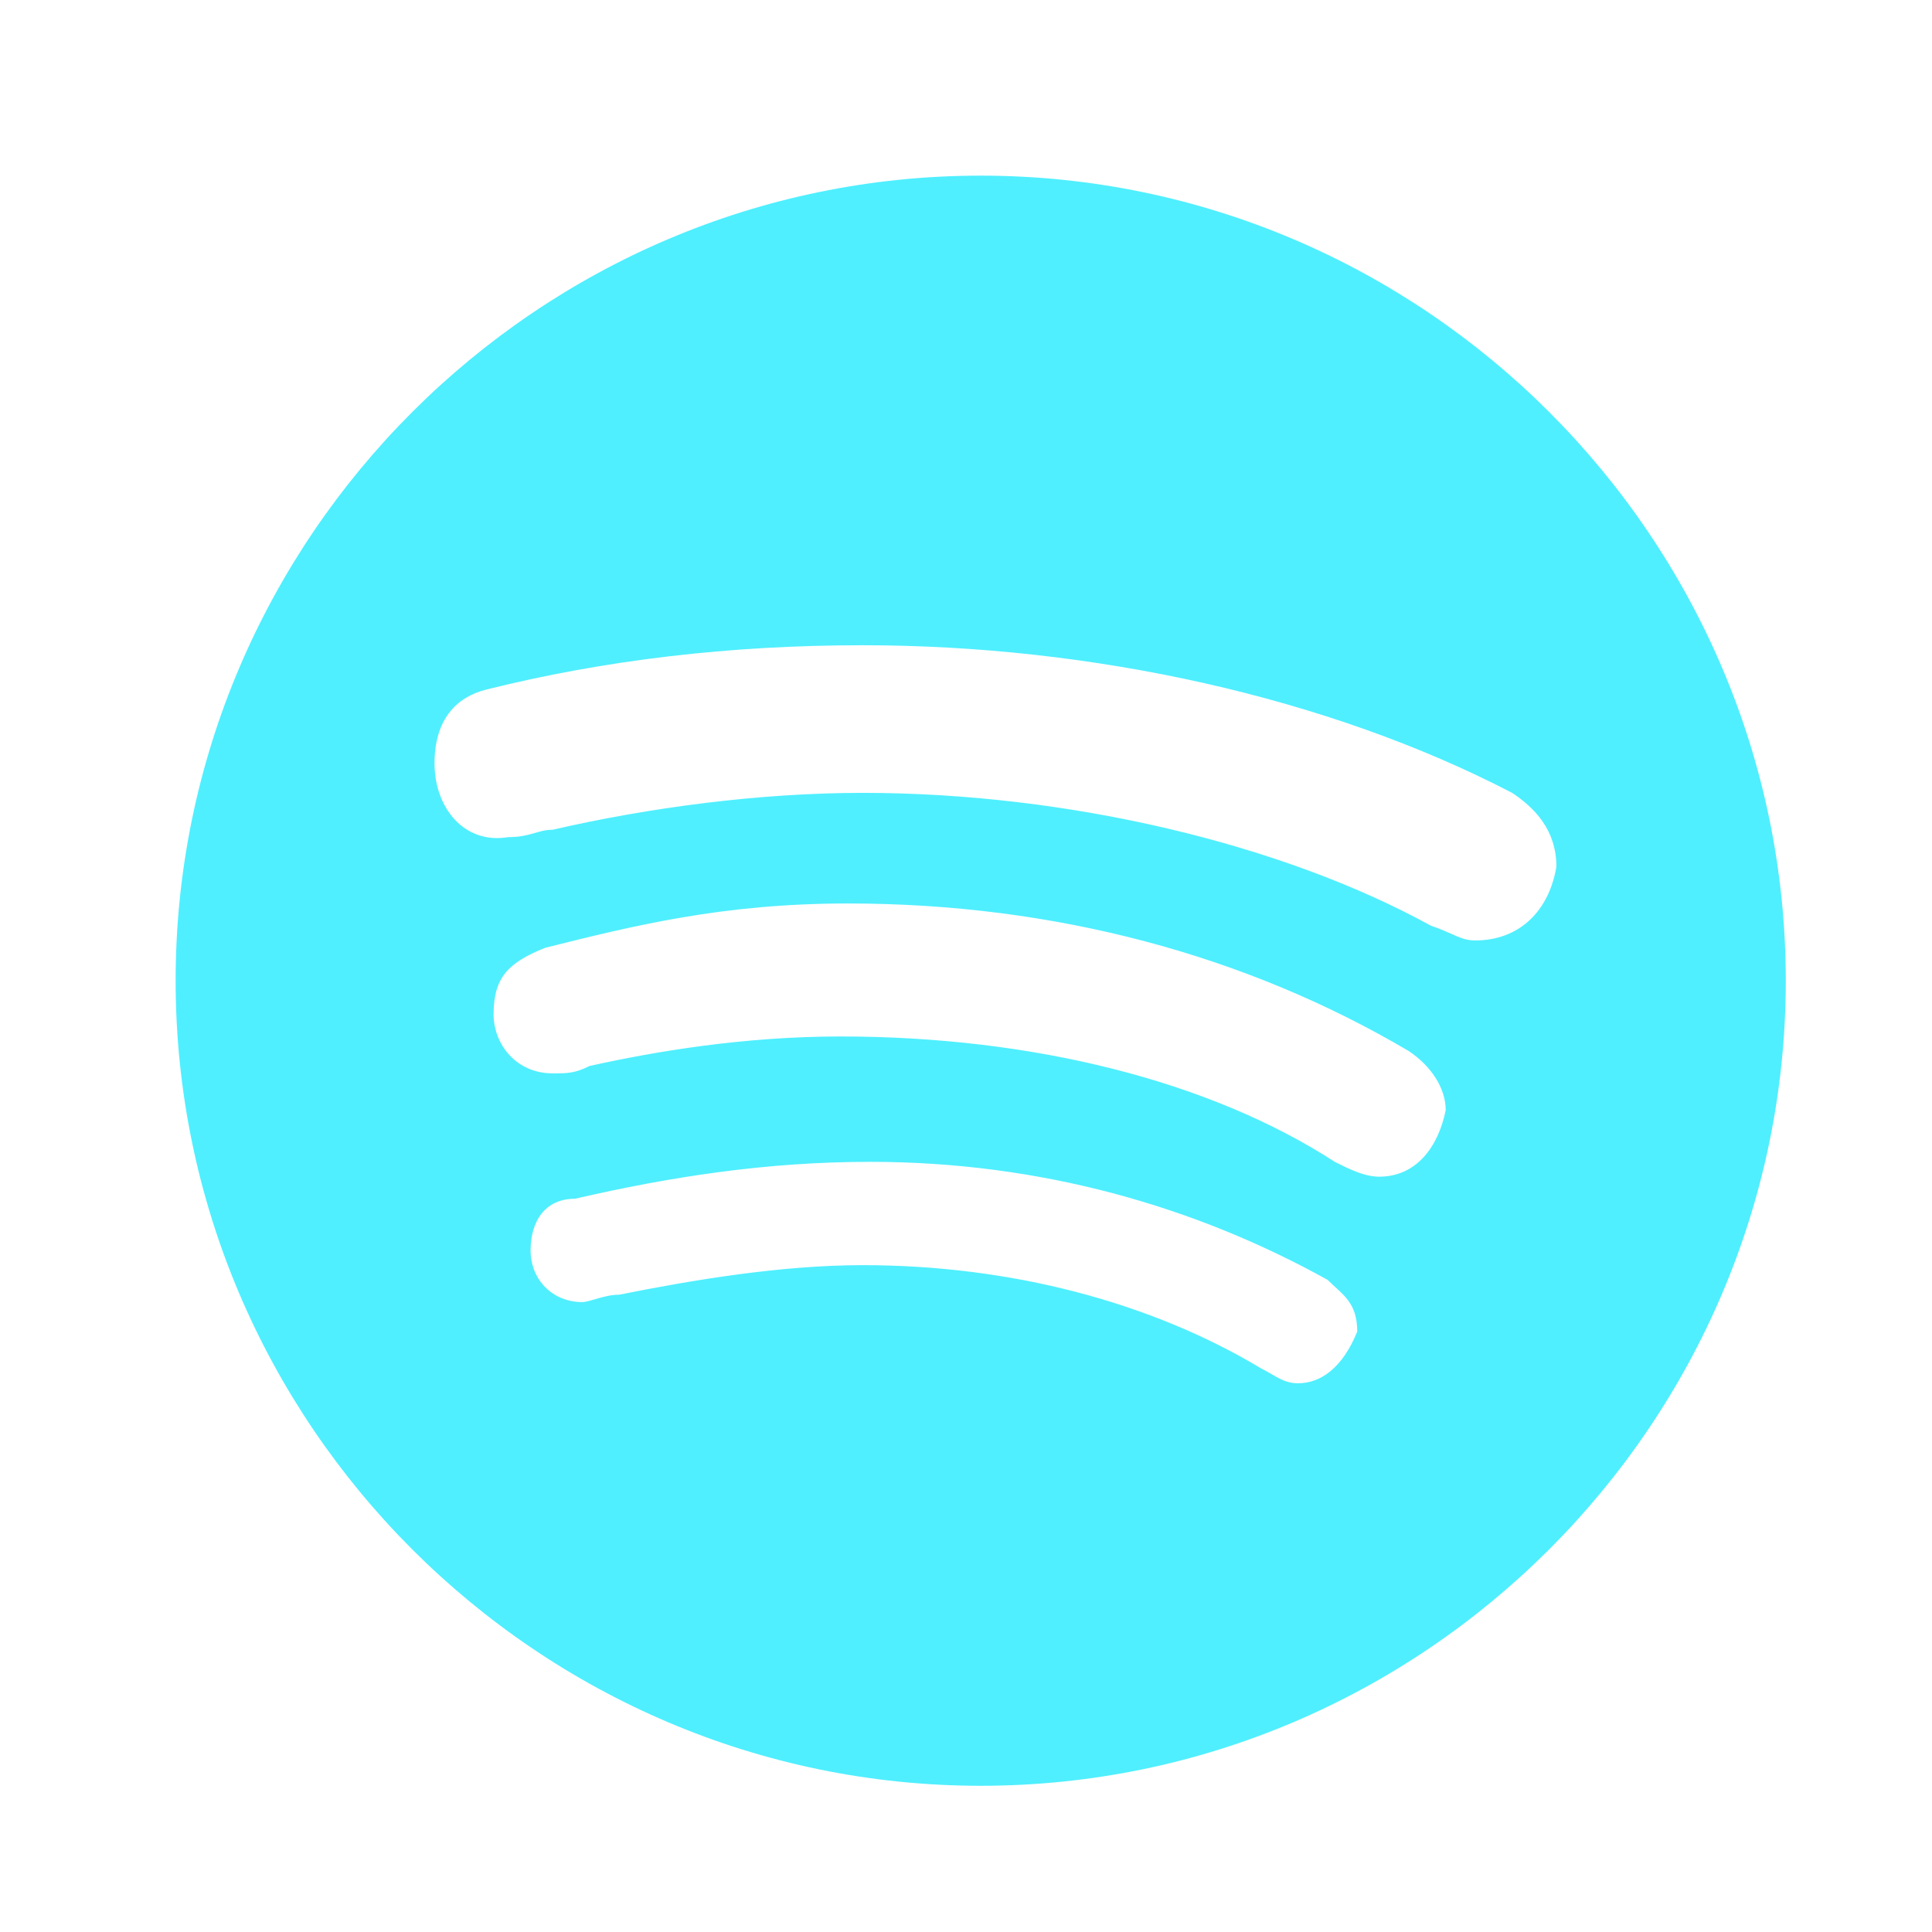 <svg width="44" height="44" viewBox="0 0 44 44" fill="none" xmlns="http://www.w3.org/2000/svg">
<path d="M22.335 4C12.251 4 4 12.251 4 22.335C4 32.419 12.251 40.67 22.335 40.67C32.419 40.67 40.67 32.419 40.67 22.335C40.67 12.251 32.419 4 22.335 4ZM29.564 31.503C29.227 31.503 29.059 31.334 28.723 31.166C26.202 29.652 23.009 28.813 19.647 28.813C17.799 28.813 15.782 29.149 14.101 29.486C13.765 29.486 13.429 29.654 13.261 29.654C12.588 29.654 12.084 29.149 12.084 28.477C12.084 27.805 12.42 27.301 13.093 27.301C15.278 26.797 17.464 26.46 19.817 26.46C23.683 26.46 27.212 27.469 30.237 29.149C30.573 29.486 30.91 29.654 30.91 30.326C30.57 31.166 30.066 31.503 29.564 31.503ZM31.411 26.798C31.075 26.798 30.738 26.63 30.402 26.462C27.545 24.613 23.51 23.605 19.142 23.605C16.957 23.605 14.938 23.941 13.427 24.277C13.091 24.445 12.923 24.445 12.587 24.445C11.746 24.445 11.241 23.773 11.241 23.099C11.241 22.259 11.577 21.922 12.417 21.585C14.434 21.081 16.453 20.576 19.31 20.576C24.016 20.576 28.386 21.753 32.085 23.938C32.589 24.274 32.925 24.778 32.925 25.284C32.755 26.124 32.253 26.798 31.411 26.798ZM33.596 21.418C33.26 21.418 33.092 21.25 32.587 21.082C29.226 19.233 24.352 18.057 19.646 18.057C17.293 18.057 14.772 18.393 12.585 18.897C12.249 18.897 12.081 19.065 11.577 19.065C10.569 19.235 9.896 18.393 9.896 17.386C9.896 16.379 10.4 15.872 11.073 15.705C13.763 15.032 16.621 14.695 19.646 14.695C24.856 14.695 30.234 15.872 34.438 18.057C34.942 18.393 35.446 18.897 35.446 19.738C35.278 20.746 34.604 21.418 33.596 21.418Z" fill="#4FEFFF"/>
</svg>
